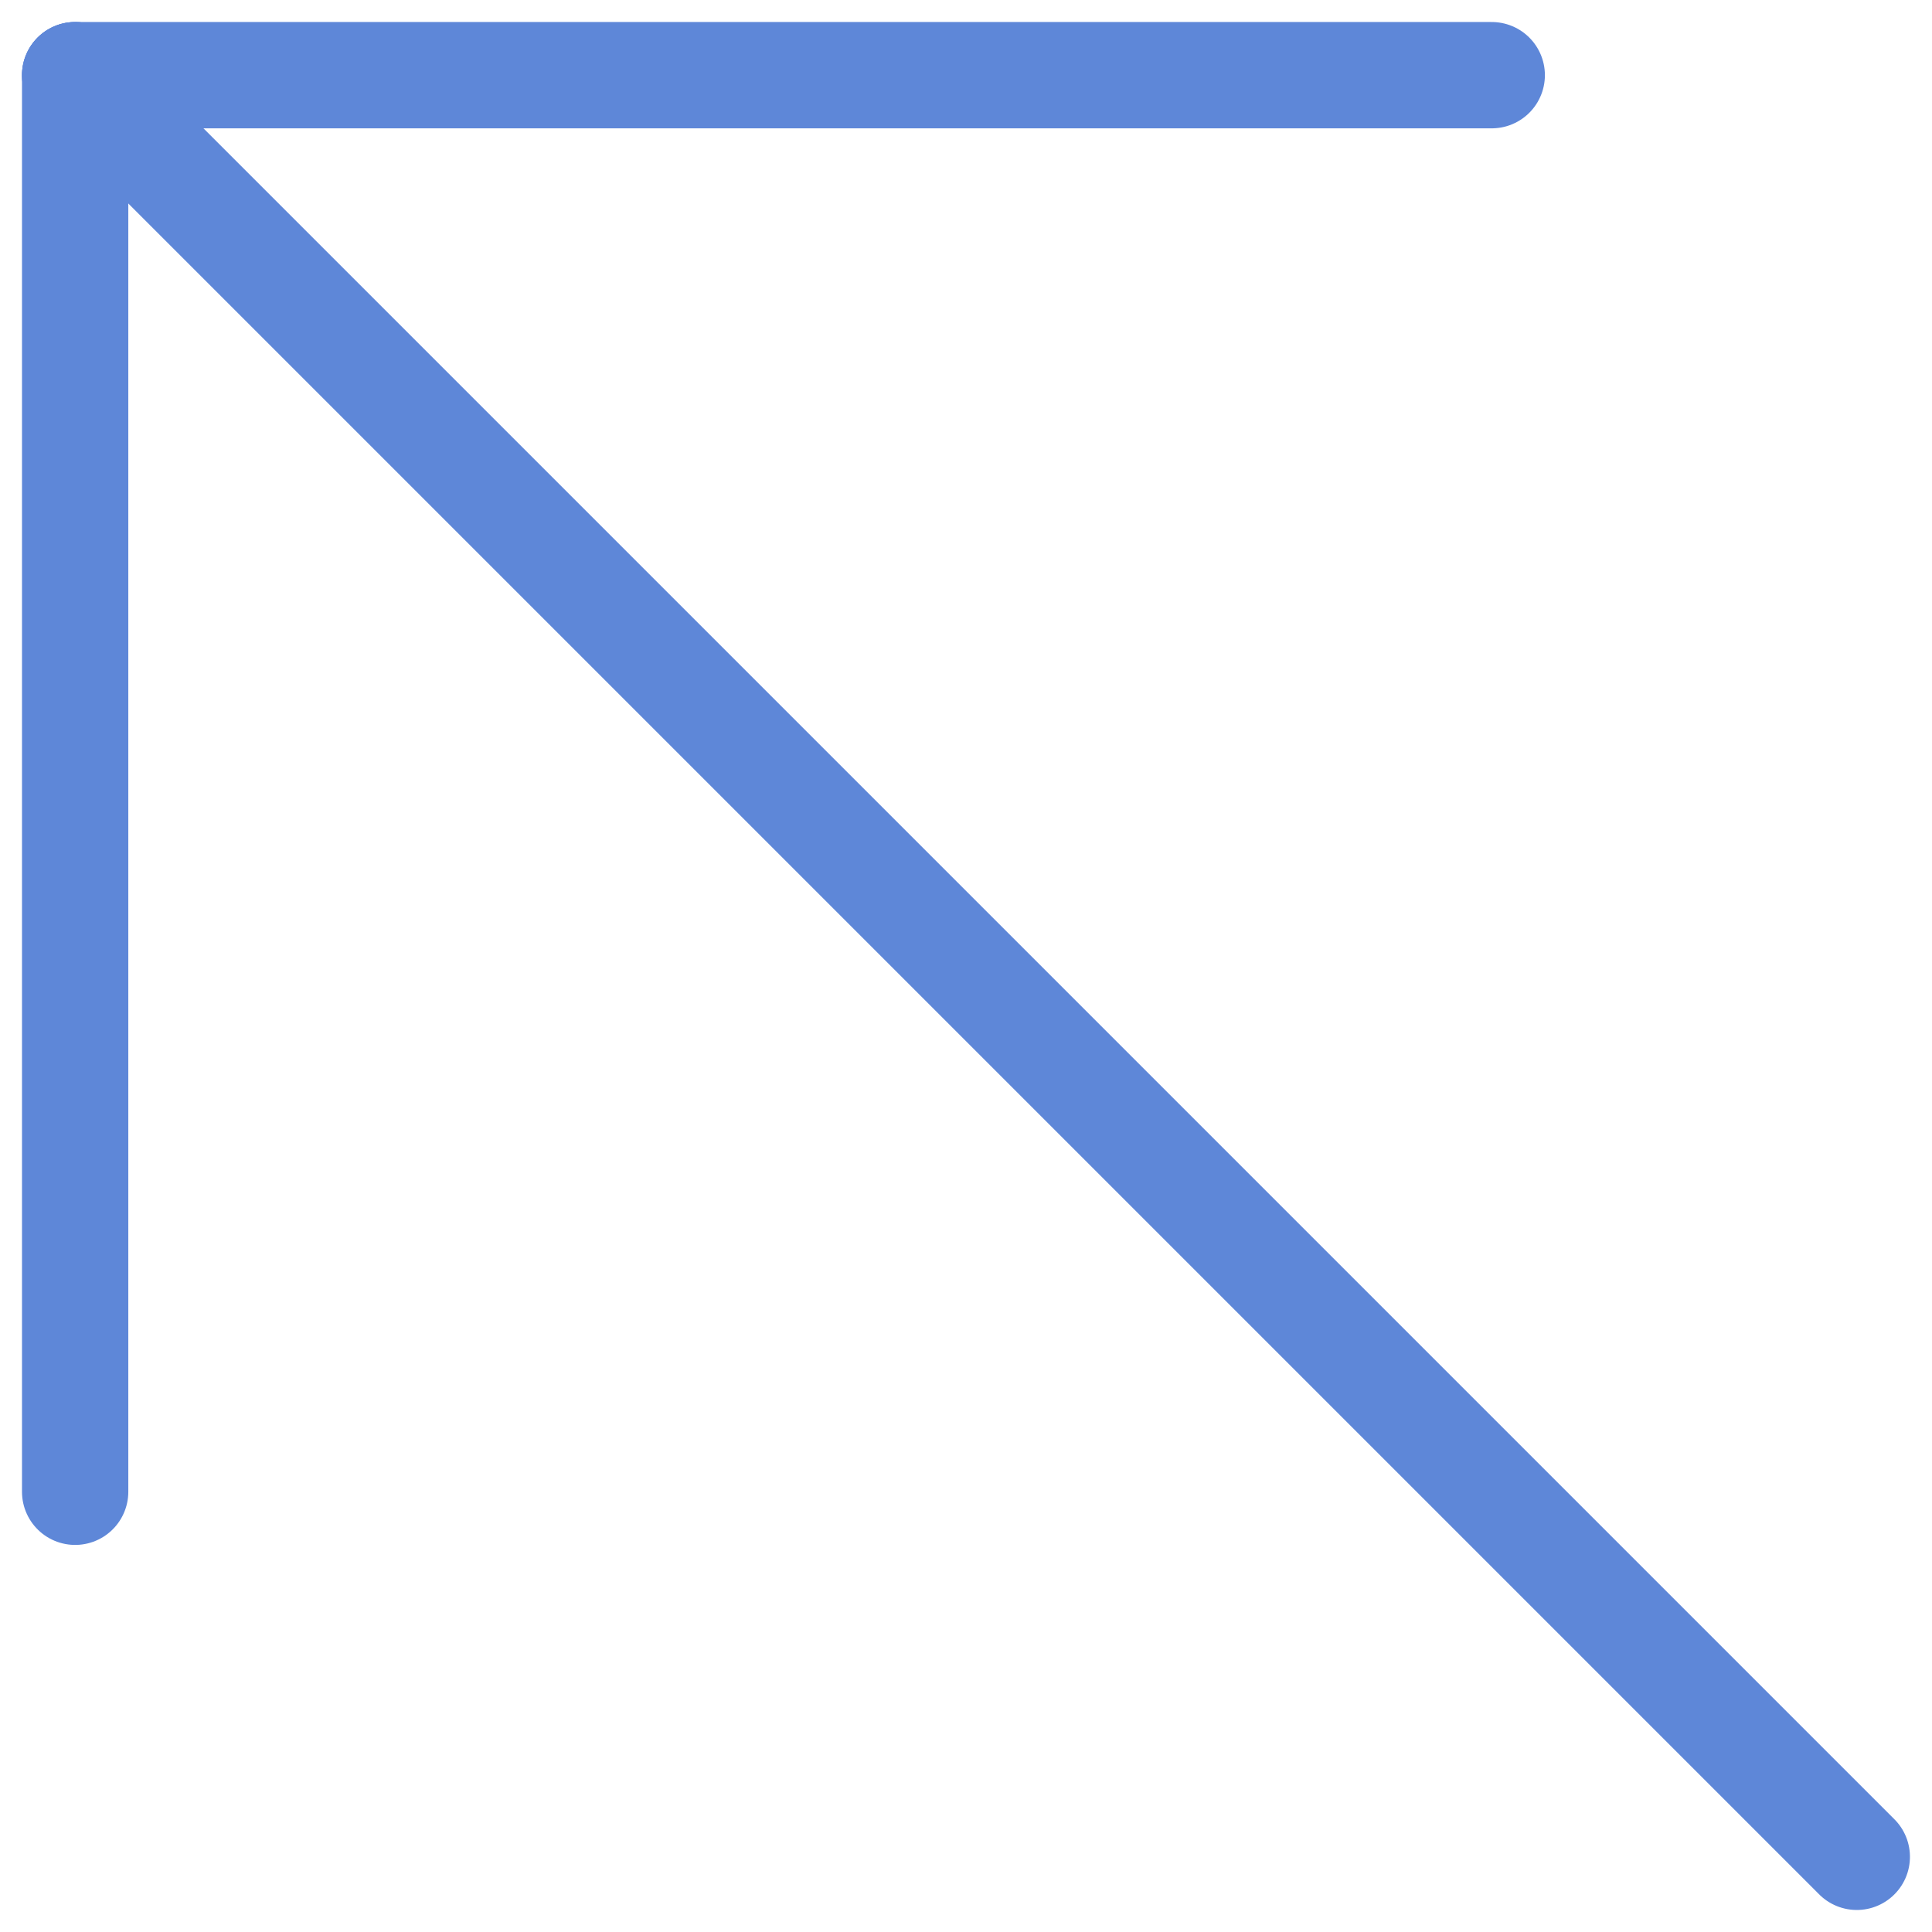 <svg xmlns="http://www.w3.org/2000/svg" width="36.345" height="36.345" viewBox="0 0 36.345 36.345">
  <g id="Group_370" data-name="Group 370" transform="translate(517.061 1807.81) rotate(-135)">
    <line id="Line_60" data-name="Line 60" x2="47.399" transform="translate(1594.533 912.697)" fill="none" stroke="#5e87d8" stroke-linecap="round" stroke-width="2"/>
    <g id="Group_315" data-name="Group 315" transform="translate(1604.245 912.697) rotate(-45)">
      <line id="Line_61" data-name="Line 61" y1="26.649" transform="translate(26.649)" fill="none" stroke="#5e87d8" stroke-linecap="round" stroke-width="2"/>
      <line id="Line_62" data-name="Line 62" x1="26.649" transform="translate(0 26.649)" fill="none" stroke="#5e87d8" stroke-linecap="round" stroke-width="2"/>
    </g>
  </g>
</svg>
